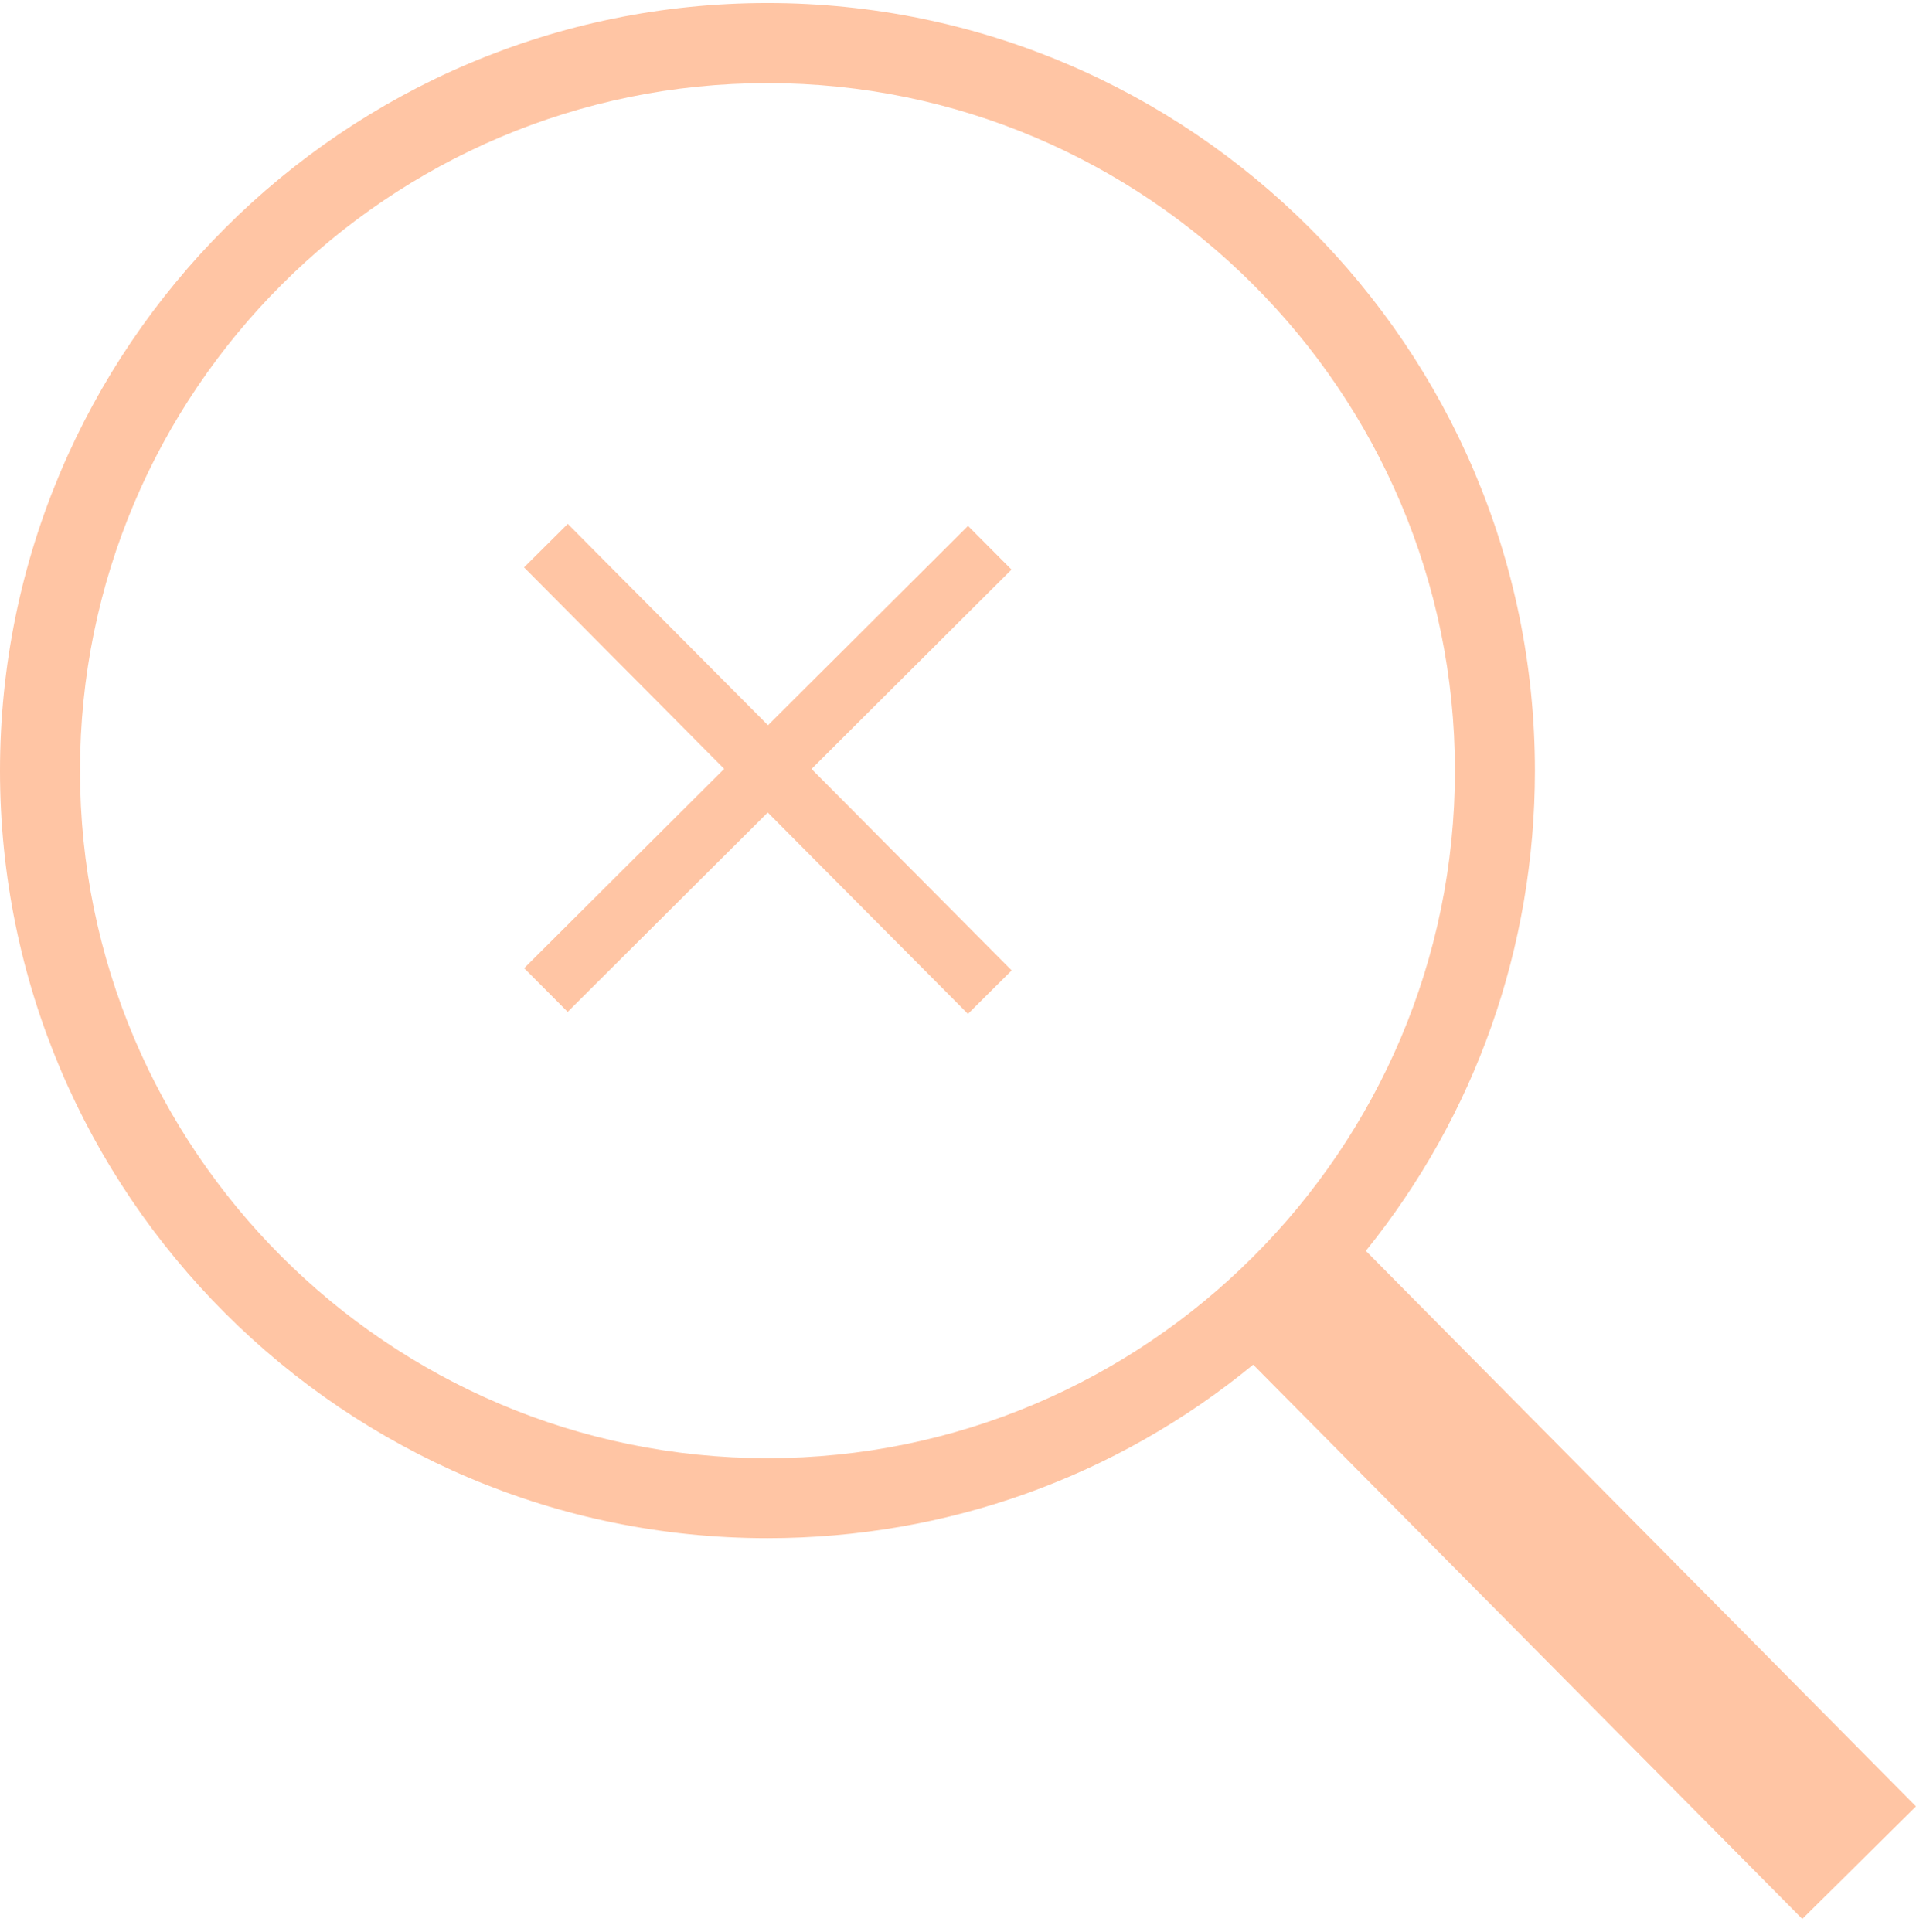 <svg width="120" height="121" viewBox="0 0 120 121" fill="none" xmlns="http://www.w3.org/2000/svg">
<g id="Search icon">
<path id="Vector" d="M85.544 78.347C92.405 69.842 96.133 59.327 96.133 48.272C96.133 21.761 74.571 0.191 48.067 0.191C21.562 0.191 0 21.761 0 48.272C0 74.774 21.562 96.341 48.067 96.341C59.287 96.341 69.914 92.516 78.489 85.475L112.879 120.191L120 113.141L85.544 78.347ZM48.067 91.331C24.323 91.331 5.011 72.016 5.011 48.272C5.011 24.521 24.323 5.206 48.067 5.206C71.802 5.206 91.123 24.521 91.123 48.272C91.123 72.016 71.802 91.331 48.067 91.331Z" fill="#FFC5A4"/>
<path id="Vector_2" d="M63.362 60.78L50.826 48.163L63.352 35.675L60.627 32.939L48.099 45.425L35.559 32.813L32.821 35.537L45.357 48.156L32.829 60.641L35.554 63.377L48.084 50.89L60.624 63.503L63.362 60.78Z" fill="#FFC5A4"/>
</g>
</svg>
